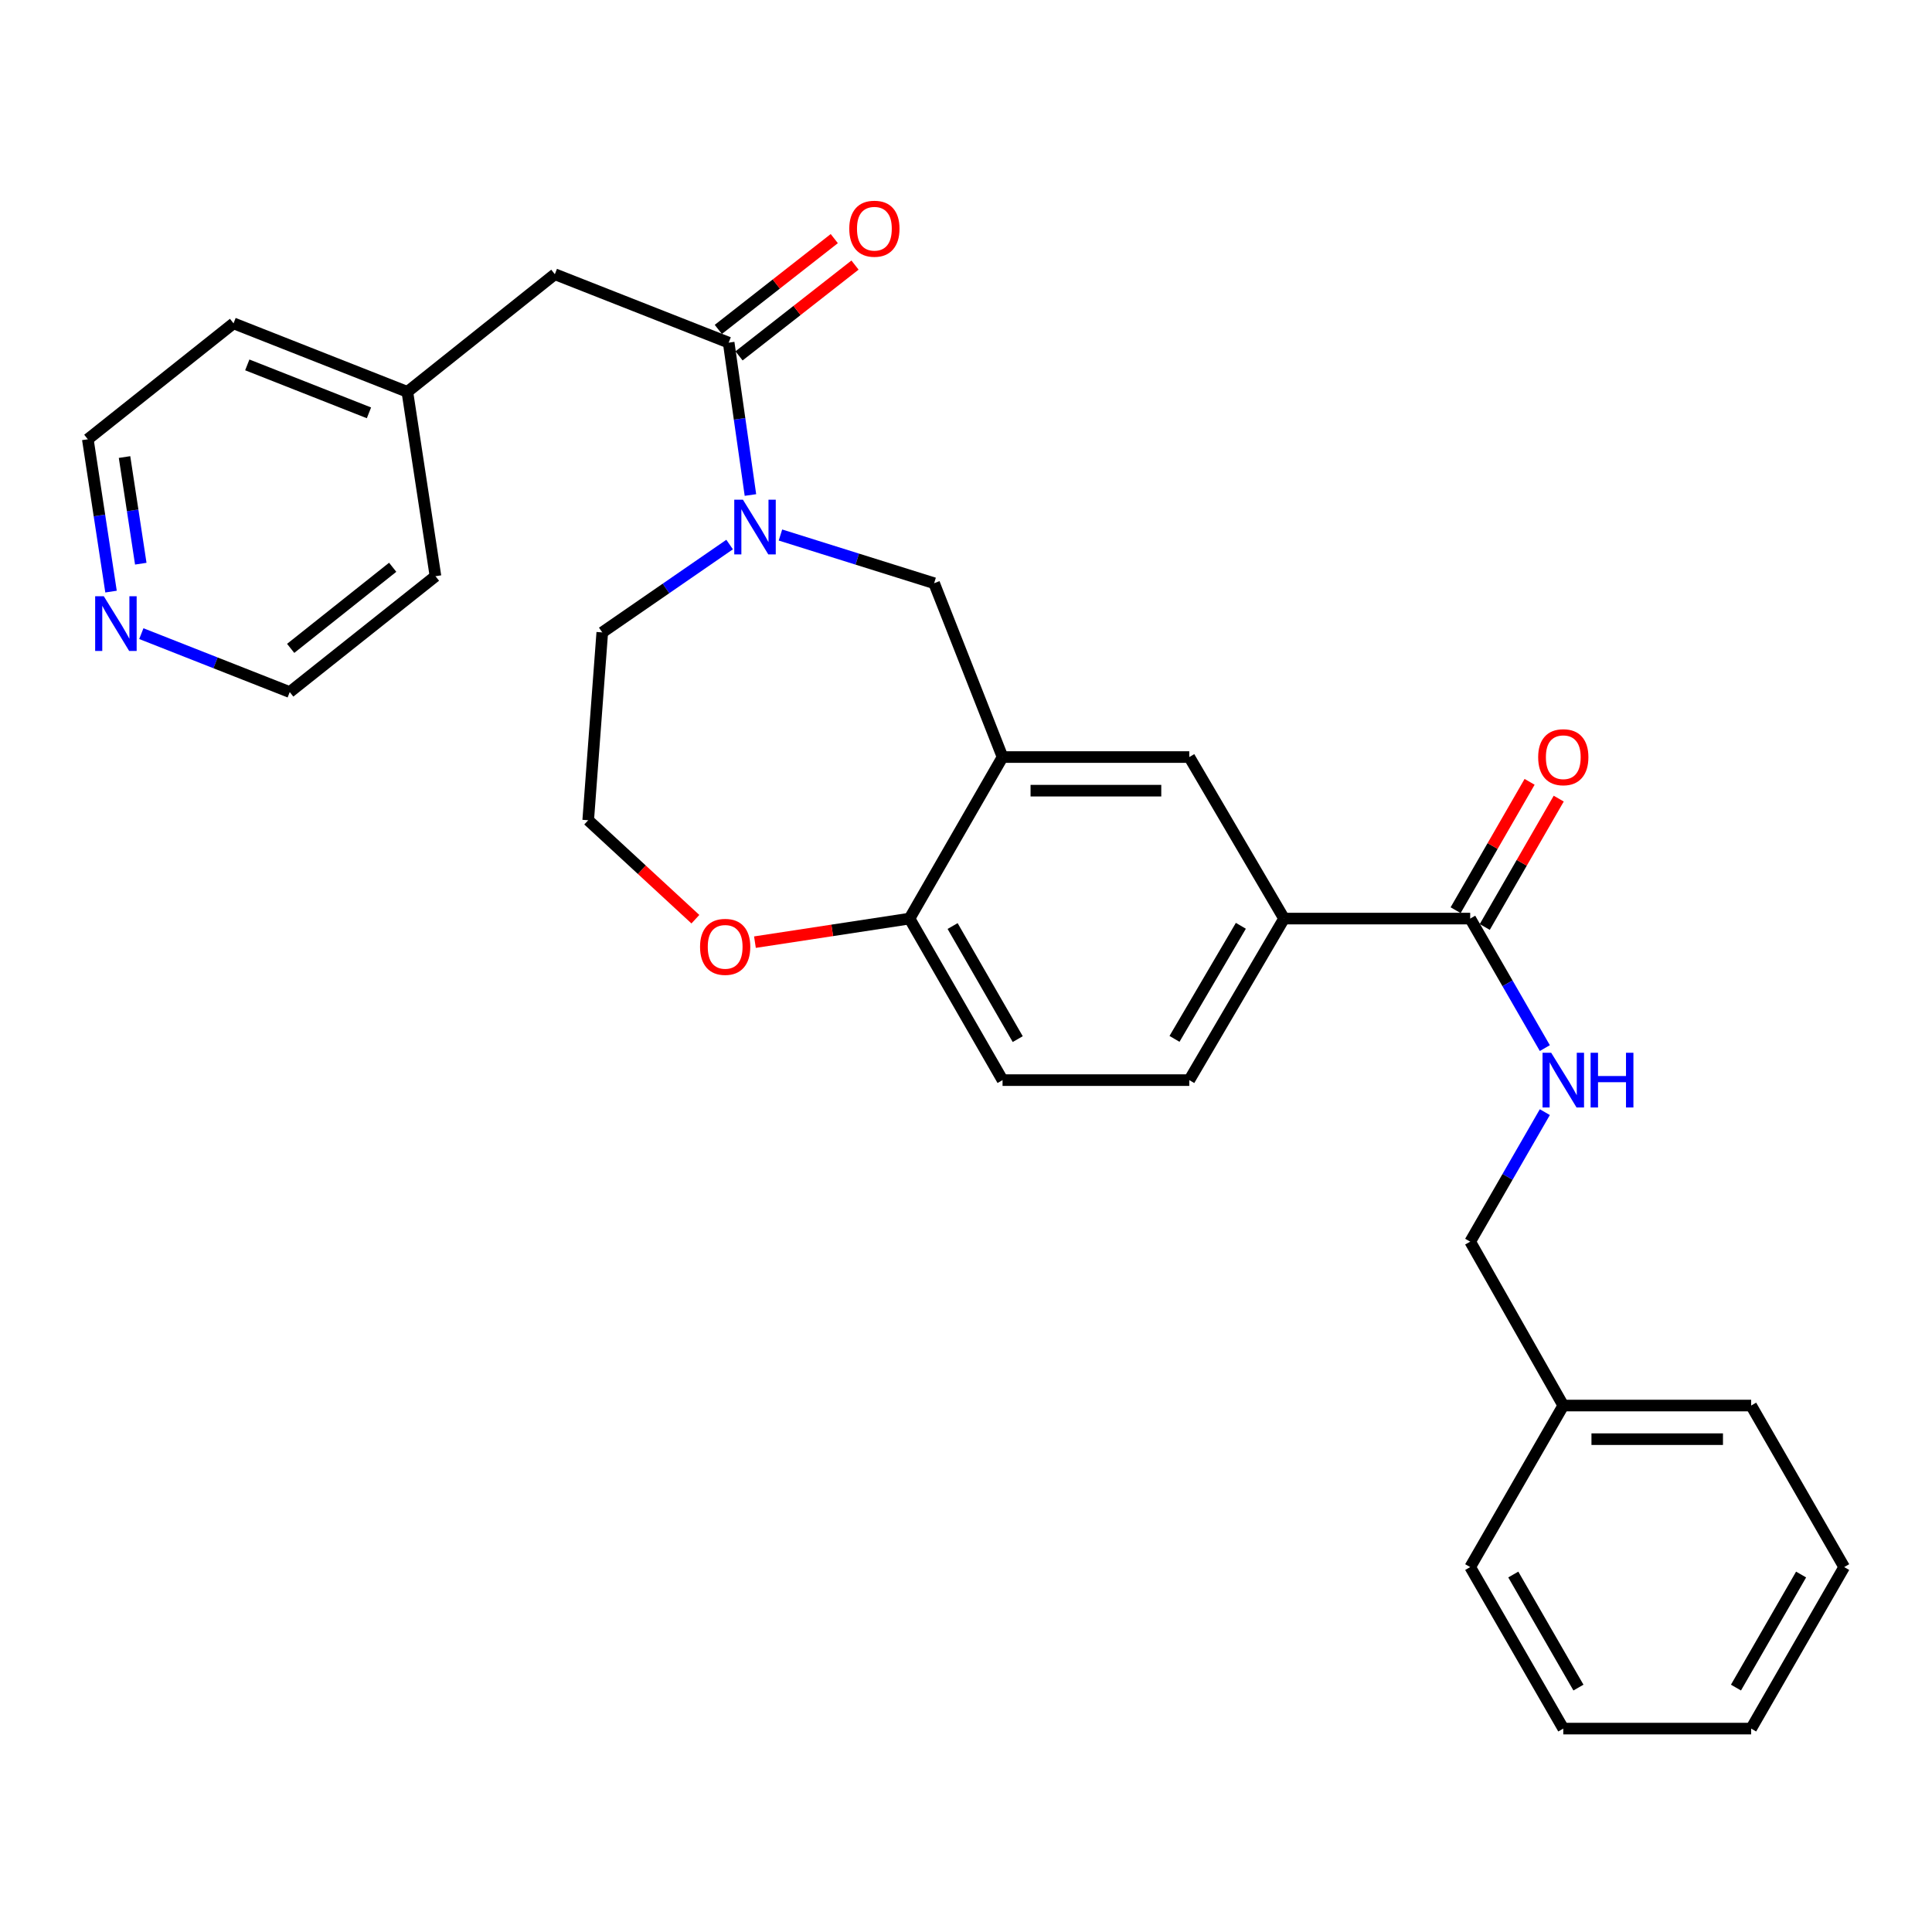 <?xml version='1.0' encoding='iso-8859-1'?>
<svg version='1.1' baseProfile='full'
              xmlns='http://www.w3.org/2000/svg'
                      xmlns:rdkit='http://www.rdkit.org/xml'
                      xmlns:xlink='http://www.w3.org/1999/xlink'
                  xml:space='preserve'
width='1000px' height='1000px' viewBox='0 0 1000 1000'>
<!-- END OF HEADER -->
<rect style='opacity:1.0;fill:#FFFFFF;stroke:none' width='1000' height='1000' x='0' y='0'> </rect>
<path class='bond-0' d='M 388.424,256.218 L 382.793,216.787' style='fill:none;fill-rule:evenodd;stroke:#0000FF;stroke-width:6px;stroke-linecap:butt;stroke-linejoin:miter;stroke-opacity:1' />
<path class='bond-0' d='M 382.793,216.787 L 377.161,177.355' style='fill:none;fill-rule:evenodd;stroke:#000000;stroke-width:6px;stroke-linecap:butt;stroke-linejoin:miter;stroke-opacity:1' />
<path class='bond-3' d='M 403.96,276.92 L 443.729,289.399' style='fill:none;fill-rule:evenodd;stroke:#0000FF;stroke-width:6px;stroke-linecap:butt;stroke-linejoin:miter;stroke-opacity:1' />
<path class='bond-3' d='M 443.729,289.399 L 483.498,301.877' style='fill:none;fill-rule:evenodd;stroke:#000000;stroke-width:6px;stroke-linecap:butt;stroke-linejoin:miter;stroke-opacity:1' />
<path class='bond-16' d='M 377.65,281.855 L 344.692,304.592' style='fill:none;fill-rule:evenodd;stroke:#0000FF;stroke-width:6px;stroke-linecap:butt;stroke-linejoin:miter;stroke-opacity:1' />
<path class='bond-16' d='M 344.692,304.592 L 311.734,327.33' style='fill:none;fill-rule:evenodd;stroke:#000000;stroke-width:6px;stroke-linecap:butt;stroke-linejoin:miter;stroke-opacity:1' />
<path class='bond-8' d='M 377.161,177.355 L 287.189,141.935' style='fill:none;fill-rule:evenodd;stroke:#000000;stroke-width:6px;stroke-linecap:butt;stroke-linejoin:miter;stroke-opacity:1' />
<path class='bond-10' d='M 382.524,184.205 L 412.538,160.704' style='fill:none;fill-rule:evenodd;stroke:#000000;stroke-width:6px;stroke-linecap:butt;stroke-linejoin:miter;stroke-opacity:1' />
<path class='bond-10' d='M 412.538,160.704 L 442.552,137.204' style='fill:none;fill-rule:evenodd;stroke:#FF0000;stroke-width:6px;stroke-linecap:butt;stroke-linejoin:miter;stroke-opacity:1' />
<path class='bond-10' d='M 371.797,170.505 L 401.811,147.004' style='fill:none;fill-rule:evenodd;stroke:#000000;stroke-width:6px;stroke-linecap:butt;stroke-linejoin:miter;stroke-opacity:1' />
<path class='bond-10' d='M 401.811,147.004 L 431.824,123.503' style='fill:none;fill-rule:evenodd;stroke:#FF0000;stroke-width:6px;stroke-linecap:butt;stroke-linejoin:miter;stroke-opacity:1' />
<path class='bond-1' d='M 518.918,391.848 L 483.498,301.877' style='fill:none;fill-rule:evenodd;stroke:#000000;stroke-width:6px;stroke-linecap:butt;stroke-linejoin:miter;stroke-opacity:1' />
<path class='bond-5' d='M 518.918,391.848 L 615.57,391.848' style='fill:none;fill-rule:evenodd;stroke:#000000;stroke-width:6px;stroke-linecap:butt;stroke-linejoin:miter;stroke-opacity:1' />
<path class='bond-5' d='M 533.416,409.249 L 601.072,409.249' style='fill:none;fill-rule:evenodd;stroke:#000000;stroke-width:6px;stroke-linecap:butt;stroke-linejoin:miter;stroke-opacity:1' />
<path class='bond-6' d='M 518.918,391.848 L 470.767,475.458' style='fill:none;fill-rule:evenodd;stroke:#000000;stroke-width:6px;stroke-linecap:butt;stroke-linejoin:miter;stroke-opacity:1' />
<path class='bond-2' d='M 760.972,475.458 L 664.63,475.458' style='fill:none;fill-rule:evenodd;stroke:#000000;stroke-width:6px;stroke-linecap:butt;stroke-linejoin:miter;stroke-opacity:1' />
<path class='bond-7' d='M 760.972,475.458 L 780.287,508.977' style='fill:none;fill-rule:evenodd;stroke:#000000;stroke-width:6px;stroke-linecap:butt;stroke-linejoin:miter;stroke-opacity:1' />
<path class='bond-7' d='M 780.287,508.977 L 799.603,542.496' style='fill:none;fill-rule:evenodd;stroke:#0000FF;stroke-width:6px;stroke-linecap:butt;stroke-linejoin:miter;stroke-opacity:1' />
<path class='bond-11' d='M 768.51,479.802 L 787.653,446.583' style='fill:none;fill-rule:evenodd;stroke:#000000;stroke-width:6px;stroke-linecap:butt;stroke-linejoin:miter;stroke-opacity:1' />
<path class='bond-11' d='M 787.653,446.583 L 806.795,413.364' style='fill:none;fill-rule:evenodd;stroke:#FF0000;stroke-width:6px;stroke-linecap:butt;stroke-linejoin:miter;stroke-opacity:1' />
<path class='bond-11' d='M 753.434,471.115 L 772.576,437.896' style='fill:none;fill-rule:evenodd;stroke:#000000;stroke-width:6px;stroke-linecap:butt;stroke-linejoin:miter;stroke-opacity:1' />
<path class='bond-11' d='M 772.576,437.896 L 791.719,404.677' style='fill:none;fill-rule:evenodd;stroke:#FF0000;stroke-width:6px;stroke-linecap:butt;stroke-linejoin:miter;stroke-opacity:1' />
<path class='bond-4' d='M 664.63,475.458 L 615.57,391.848' style='fill:none;fill-rule:evenodd;stroke:#000000;stroke-width:6px;stroke-linecap:butt;stroke-linejoin:miter;stroke-opacity:1' />
<path class='bond-30' d='M 664.63,475.458 L 615.57,559.069' style='fill:none;fill-rule:evenodd;stroke:#000000;stroke-width:6px;stroke-linecap:butt;stroke-linejoin:miter;stroke-opacity:1' />
<path class='bond-30' d='M 642.263,479.194 L 607.921,537.721' style='fill:none;fill-rule:evenodd;stroke:#000000;stroke-width:6px;stroke-linecap:butt;stroke-linejoin:miter;stroke-opacity:1' />
<path class='bond-14' d='M 470.767,475.458 L 518.918,559.069' style='fill:none;fill-rule:evenodd;stroke:#000000;stroke-width:6px;stroke-linecap:butt;stroke-linejoin:miter;stroke-opacity:1' />
<path class='bond-14' d='M 493.068,479.316 L 526.775,537.843' style='fill:none;fill-rule:evenodd;stroke:#000000;stroke-width:6px;stroke-linecap:butt;stroke-linejoin:miter;stroke-opacity:1' />
<path class='bond-29' d='M 470.767,475.458 L 430.762,481.558' style='fill:none;fill-rule:evenodd;stroke:#000000;stroke-width:6px;stroke-linecap:butt;stroke-linejoin:miter;stroke-opacity:1' />
<path class='bond-29' d='M 430.762,481.558 L 390.756,487.657' style='fill:none;fill-rule:evenodd;stroke:#FF0000;stroke-width:6px;stroke-linecap:butt;stroke-linejoin:miter;stroke-opacity:1' />
<path class='bond-15' d='M 799.603,575.641 L 780.287,609.16' style='fill:none;fill-rule:evenodd;stroke:#0000FF;stroke-width:6px;stroke-linecap:butt;stroke-linejoin:miter;stroke-opacity:1' />
<path class='bond-15' d='M 780.287,609.16 L 760.972,642.679' style='fill:none;fill-rule:evenodd;stroke:#000000;stroke-width:6px;stroke-linecap:butt;stroke-linejoin:miter;stroke-opacity:1' />
<path class='bond-17' d='M 287.189,141.935 L 210.848,202.818' style='fill:none;fill-rule:evenodd;stroke:#000000;stroke-width:6px;stroke-linecap:butt;stroke-linejoin:miter;stroke-opacity:1' />
<path class='bond-9' d='M 359.931,475.776 L 332.193,450.164' style='fill:none;fill-rule:evenodd;stroke:#FF0000;stroke-width:6px;stroke-linecap:butt;stroke-linejoin:miter;stroke-opacity:1' />
<path class='bond-9' d='M 332.193,450.164 L 304.455,424.552' style='fill:none;fill-rule:evenodd;stroke:#000000;stroke-width:6px;stroke-linecap:butt;stroke-linejoin:miter;stroke-opacity:1' />
<path class='bond-12' d='M 57.469,306.213 L 51.462,266.788' style='fill:none;fill-rule:evenodd;stroke:#0000FF;stroke-width:6px;stroke-linecap:butt;stroke-linejoin:miter;stroke-opacity:1' />
<path class='bond-12' d='M 51.462,266.788 L 45.455,227.363' style='fill:none;fill-rule:evenodd;stroke:#000000;stroke-width:6px;stroke-linecap:butt;stroke-linejoin:miter;stroke-opacity:1' />
<path class='bond-12' d='M 72.869,291.765 L 68.664,264.167' style='fill:none;fill-rule:evenodd;stroke:#0000FF;stroke-width:6px;stroke-linecap:butt;stroke-linejoin:miter;stroke-opacity:1' />
<path class='bond-12' d='M 68.664,264.167 L 64.459,236.569' style='fill:none;fill-rule:evenodd;stroke:#000000;stroke-width:6px;stroke-linecap:butt;stroke-linejoin:miter;stroke-opacity:1' />
<path class='bond-31' d='M 73.151,327.968 L 111.558,343.092' style='fill:none;fill-rule:evenodd;stroke:#0000FF;stroke-width:6px;stroke-linecap:butt;stroke-linejoin:miter;stroke-opacity:1' />
<path class='bond-31' d='M 111.558,343.092 L 149.965,358.216' style='fill:none;fill-rule:evenodd;stroke:#000000;stroke-width:6px;stroke-linecap:butt;stroke-linejoin:miter;stroke-opacity:1' />
<path class='bond-13' d='M 615.57,559.069 L 518.918,559.069' style='fill:none;fill-rule:evenodd;stroke:#000000;stroke-width:6px;stroke-linecap:butt;stroke-linejoin:miter;stroke-opacity:1' />
<path class='bond-19' d='M 760.972,642.679 L 809.153,727.508' style='fill:none;fill-rule:evenodd;stroke:#000000;stroke-width:6px;stroke-linecap:butt;stroke-linejoin:miter;stroke-opacity:1' />
<path class='bond-18' d='M 311.734,327.33 L 304.455,424.552' style='fill:none;fill-rule:evenodd;stroke:#000000;stroke-width:6px;stroke-linecap:butt;stroke-linejoin:miter;stroke-opacity:1' />
<path class='bond-22' d='M 210.848,202.818 L 225.397,298.242' style='fill:none;fill-rule:evenodd;stroke:#000000;stroke-width:6px;stroke-linecap:butt;stroke-linejoin:miter;stroke-opacity:1' />
<path class='bond-23' d='M 210.848,202.818 L 120.877,167.359' style='fill:none;fill-rule:evenodd;stroke:#000000;stroke-width:6px;stroke-linecap:butt;stroke-linejoin:miter;stroke-opacity:1' />
<path class='bond-23' d='M 190.972,213.688 L 127.992,188.867' style='fill:none;fill-rule:evenodd;stroke:#000000;stroke-width:6px;stroke-linecap:butt;stroke-linejoin:miter;stroke-opacity:1' />
<path class='bond-24' d='M 809.153,727.508 L 906.394,727.508' style='fill:none;fill-rule:evenodd;stroke:#000000;stroke-width:6px;stroke-linecap:butt;stroke-linejoin:miter;stroke-opacity:1' />
<path class='bond-24' d='M 823.739,744.909 L 891.808,744.909' style='fill:none;fill-rule:evenodd;stroke:#000000;stroke-width:6px;stroke-linecap:butt;stroke-linejoin:miter;stroke-opacity:1' />
<path class='bond-25' d='M 809.153,727.508 L 760.972,811.118' style='fill:none;fill-rule:evenodd;stroke:#000000;stroke-width:6px;stroke-linecap:butt;stroke-linejoin:miter;stroke-opacity:1' />
<path class='bond-20' d='M 45.455,227.363 L 120.877,167.359' style='fill:none;fill-rule:evenodd;stroke:#000000;stroke-width:6px;stroke-linecap:butt;stroke-linejoin:miter;stroke-opacity:1' />
<path class='bond-21' d='M 149.965,358.216 L 225.397,298.242' style='fill:none;fill-rule:evenodd;stroke:#000000;stroke-width:6px;stroke-linecap:butt;stroke-linejoin:miter;stroke-opacity:1' />
<path class='bond-21' d='M 150.451,335.6 L 203.253,293.618' style='fill:none;fill-rule:evenodd;stroke:#000000;stroke-width:6px;stroke-linecap:butt;stroke-linejoin:miter;stroke-opacity:1' />
<path class='bond-27' d='M 906.394,727.508 L 954.545,811.118' style='fill:none;fill-rule:evenodd;stroke:#000000;stroke-width:6px;stroke-linecap:butt;stroke-linejoin:miter;stroke-opacity:1' />
<path class='bond-26' d='M 760.972,811.118 L 809.153,894.719' style='fill:none;fill-rule:evenodd;stroke:#000000;stroke-width:6px;stroke-linecap:butt;stroke-linejoin:miter;stroke-opacity:1' />
<path class='bond-26' d='M 783.275,814.97 L 817.002,873.49' style='fill:none;fill-rule:evenodd;stroke:#000000;stroke-width:6px;stroke-linecap:butt;stroke-linejoin:miter;stroke-opacity:1' />
<path class='bond-28' d='M 809.153,894.719 L 906.394,894.719' style='fill:none;fill-rule:evenodd;stroke:#000000;stroke-width:6px;stroke-linecap:butt;stroke-linejoin:miter;stroke-opacity:1' />
<path class='bond-32' d='M 954.545,811.118 L 906.394,894.719' style='fill:none;fill-rule:evenodd;stroke:#000000;stroke-width:6px;stroke-linecap:butt;stroke-linejoin:miter;stroke-opacity:1' />
<path class='bond-32' d='M 932.244,814.974 L 898.538,873.494' style='fill:none;fill-rule:evenodd;stroke:#000000;stroke-width:6px;stroke-linecap:butt;stroke-linejoin:miter;stroke-opacity:1' />
<path  class='atom-0' d='M 384.531 258.628
L 393.811 273.628
Q 394.731 275.108, 396.211 277.788
Q 397.691 280.468, 397.771 280.628
L 397.771 258.628
L 401.531 258.628
L 401.531 286.948
L 397.651 286.948
L 387.691 270.548
Q 386.531 268.628, 385.291 266.428
Q 384.091 264.228, 383.731 263.548
L 383.731 286.948
L 380.051 286.948
L 380.051 258.628
L 384.531 258.628
' fill='#0000FF'/>
<path  class='atom-8' d='M 802.893 544.909
L 812.173 559.909
Q 813.093 561.389, 814.573 564.069
Q 816.053 566.749, 816.133 566.909
L 816.133 544.909
L 819.893 544.909
L 819.893 573.229
L 816.013 573.229
L 806.053 556.829
Q 804.893 554.909, 803.653 552.709
Q 802.453 550.509, 802.093 549.829
L 802.093 573.229
L 798.413 573.229
L 798.413 544.909
L 802.893 544.909
' fill='#0000FF'/>
<path  class='atom-8' d='M 823.293 544.909
L 827.133 544.909
L 827.133 556.949
L 841.613 556.949
L 841.613 544.909
L 845.453 544.909
L 845.453 573.229
L 841.613 573.229
L 841.613 560.149
L 827.133 560.149
L 827.133 573.229
L 823.293 573.229
L 823.293 544.909
' fill='#0000FF'/>
<path  class='atom-10' d='M 362.343 490.087
Q 362.343 483.287, 365.703 479.487
Q 369.063 475.687, 375.343 475.687
Q 381.623 475.687, 384.983 479.487
Q 388.343 483.287, 388.343 490.087
Q 388.343 496.967, 384.943 500.887
Q 381.543 504.767, 375.343 504.767
Q 369.103 504.767, 365.703 500.887
Q 362.343 497.007, 362.343 490.087
M 375.343 501.567
Q 379.663 501.567, 381.983 498.687
Q 384.343 495.767, 384.343 490.087
Q 384.343 484.527, 381.983 481.727
Q 379.663 478.887, 375.343 478.887
Q 371.023 478.887, 368.663 481.687
Q 366.343 484.487, 366.343 490.087
Q 366.343 495.807, 368.663 498.687
Q 371.023 501.567, 375.343 501.567
' fill='#FF0000'/>
<path  class='atom-11' d='M 439.583 118.379
Q 439.583 111.579, 442.943 107.779
Q 446.303 103.979, 452.583 103.979
Q 458.863 103.979, 462.223 107.779
Q 465.583 111.579, 465.583 118.379
Q 465.583 125.259, 462.183 129.179
Q 458.783 133.059, 452.583 133.059
Q 446.343 133.059, 442.943 129.179
Q 439.583 125.299, 439.583 118.379
M 452.583 129.859
Q 456.903 129.859, 459.223 126.979
Q 461.583 124.059, 461.583 118.379
Q 461.583 112.819, 459.223 110.019
Q 456.903 107.179, 452.583 107.179
Q 448.263 107.179, 445.903 109.979
Q 443.583 112.779, 443.583 118.379
Q 443.583 124.099, 445.903 126.979
Q 448.263 129.859, 452.583 129.859
' fill='#FF0000'/>
<path  class='atom-12' d='M 796.153 391.928
Q 796.153 385.128, 799.513 381.328
Q 802.873 377.528, 809.153 377.528
Q 815.433 377.528, 818.793 381.328
Q 822.153 385.128, 822.153 391.928
Q 822.153 398.808, 818.753 402.728
Q 815.353 406.608, 809.153 406.608
Q 802.913 406.608, 799.513 402.728
Q 796.153 398.848, 796.153 391.928
M 809.153 403.408
Q 813.473 403.408, 815.793 400.528
Q 818.153 397.608, 818.153 391.928
Q 818.153 386.368, 815.793 383.568
Q 813.473 380.728, 809.153 380.728
Q 804.833 380.728, 802.473 383.528
Q 800.153 386.328, 800.153 391.928
Q 800.153 397.648, 802.473 400.528
Q 804.833 403.408, 809.153 403.408
' fill='#FF0000'/>
<path  class='atom-13' d='M 53.734 308.626
L 63.014 323.626
Q 63.934 325.106, 65.414 327.786
Q 66.894 330.466, 66.974 330.626
L 66.974 308.626
L 70.734 308.626
L 70.734 336.946
L 66.854 336.946
L 56.894 320.546
Q 55.734 318.626, 54.494 316.426
Q 53.294 314.226, 52.934 313.546
L 52.934 336.946
L 49.254 336.946
L 49.254 308.626
L 53.734 308.626
' fill='#0000FF'/>
</svg>
